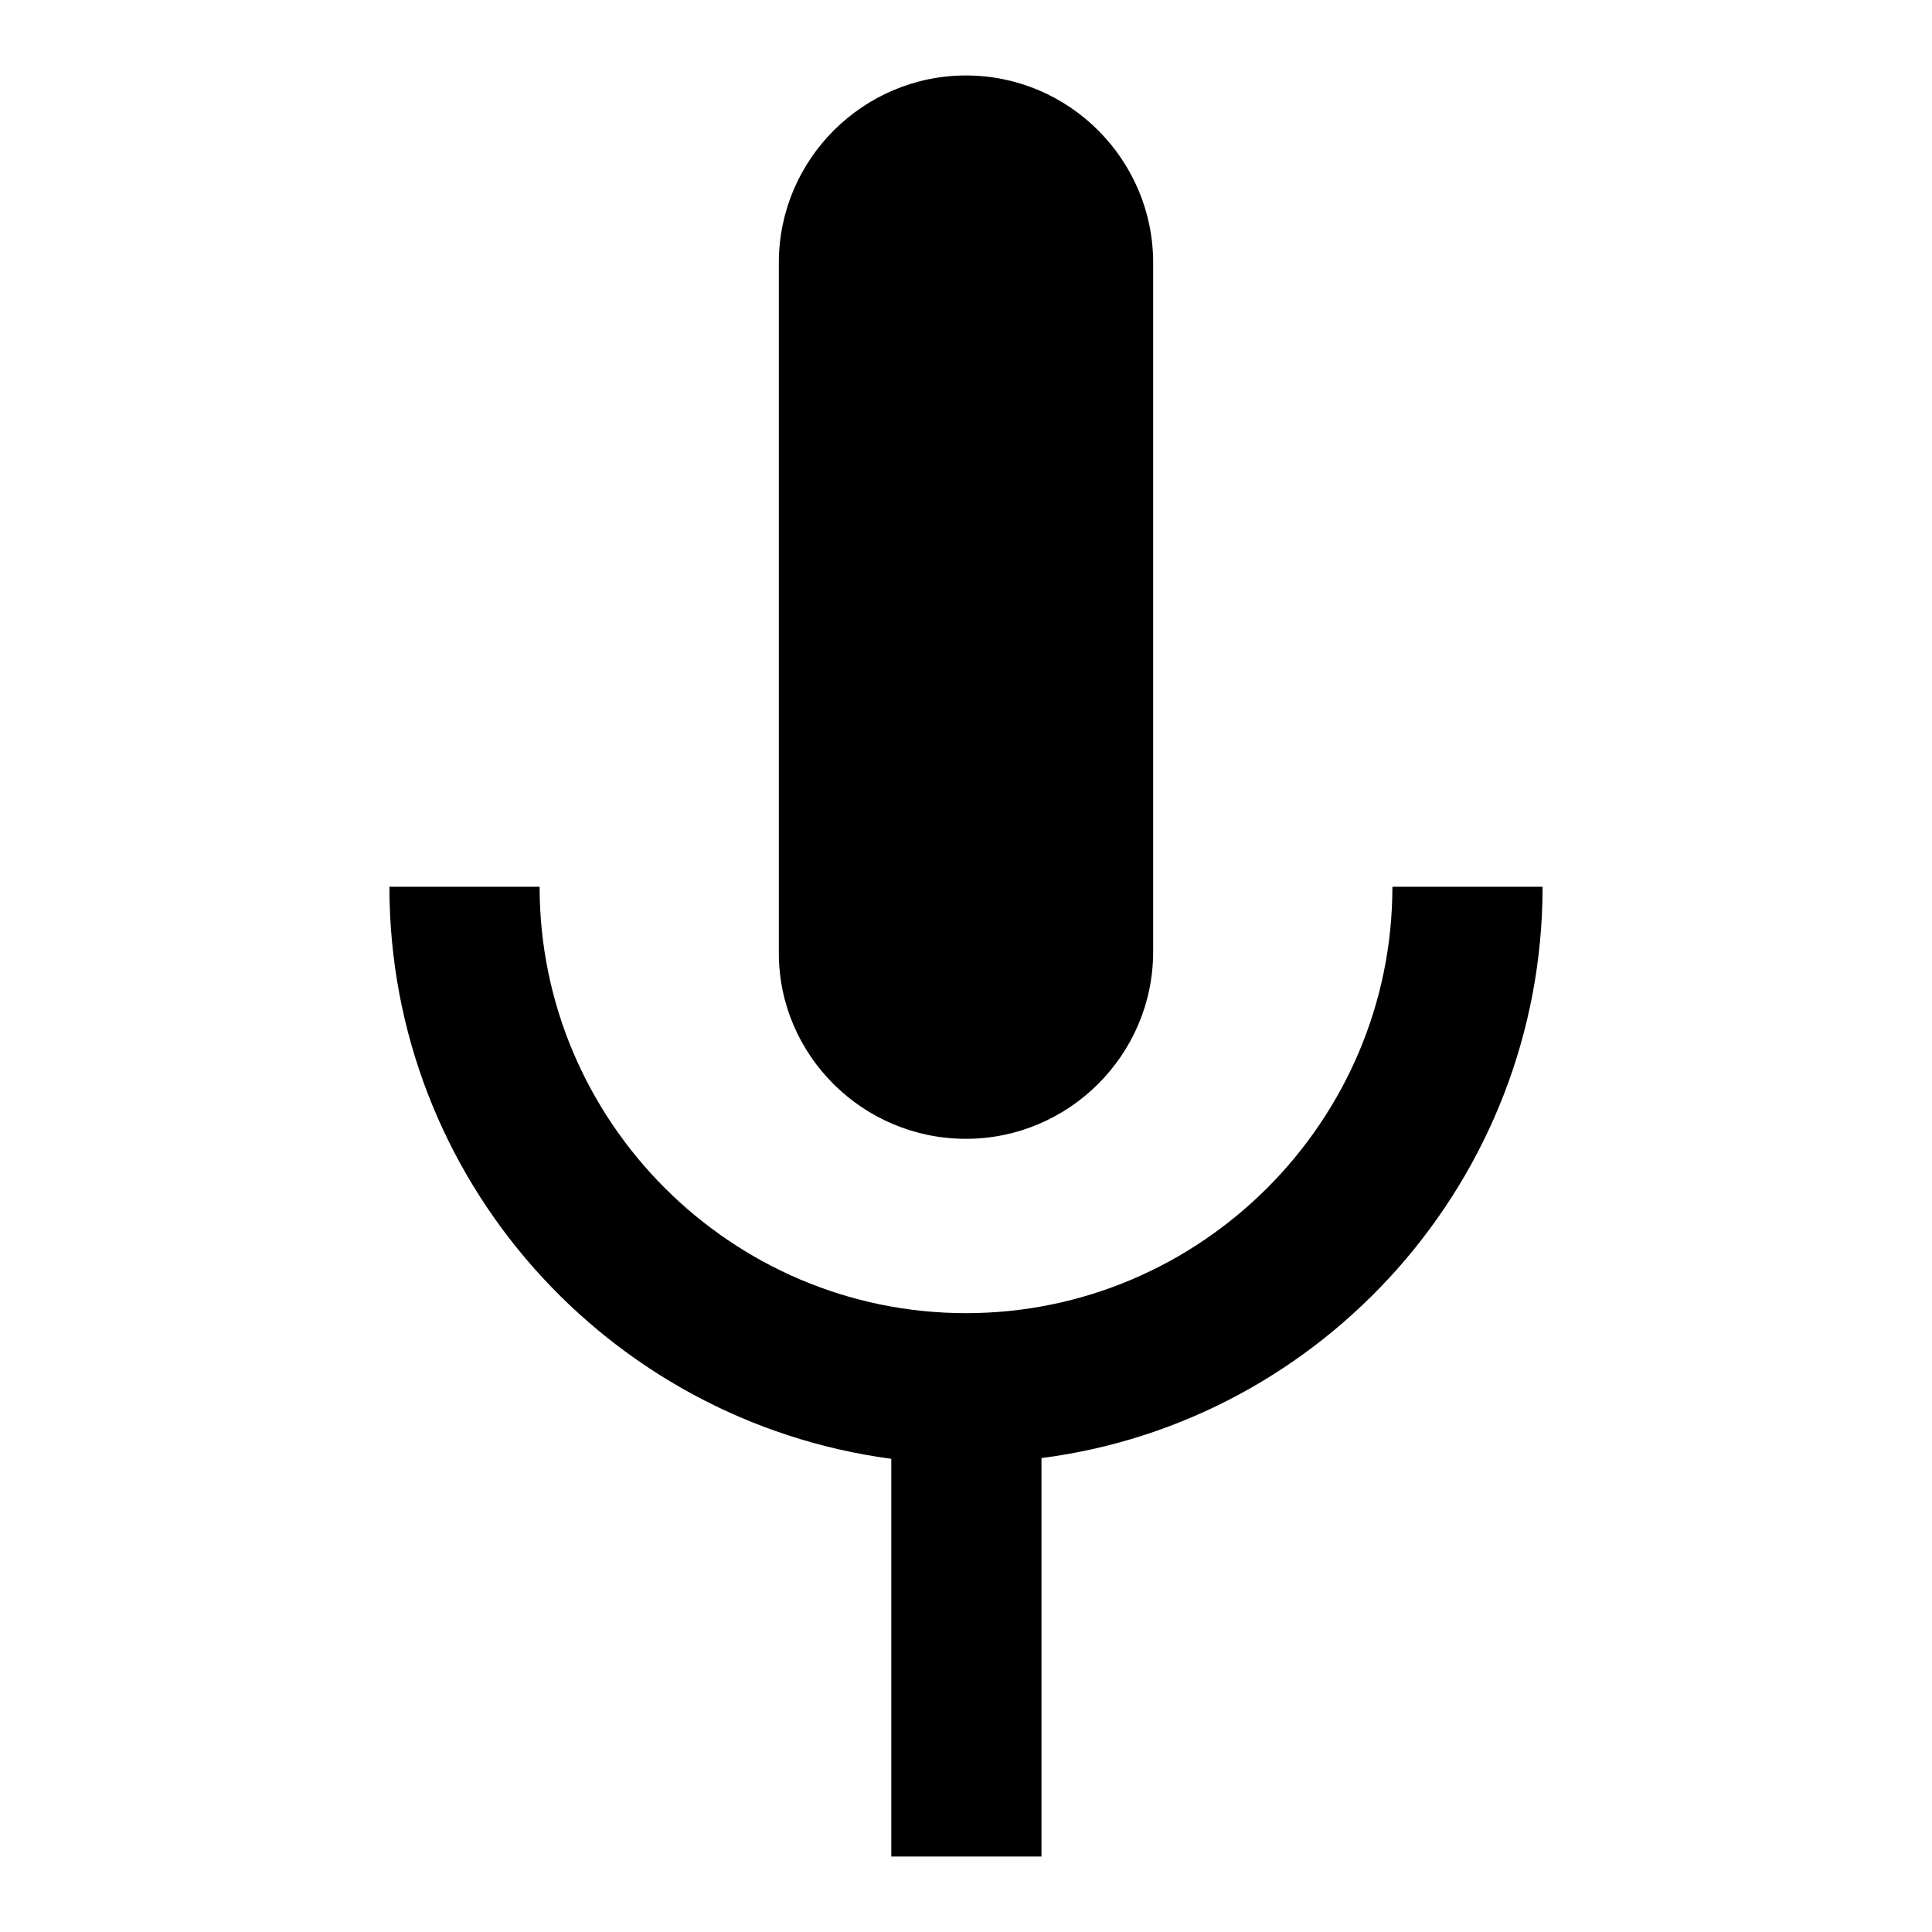 <?xml version="1.0" encoding="utf-8"?>
<!-- Svg Vector Icons : http://www.onlinewebfonts.com/icon -->
<!DOCTYPE svg PUBLIC "-//W3C//DTD SVG 1.1//EN" "http://www.w3.org/Graphics/SVG/1.1/DTD/svg11.dtd">
<svg version="1.1" xmlns="http://www.w3.org/2000/svg" xmlns:xlink="http://www.w3.org/1999/xlink" x="0px" y="0px" viewBox="0 0 256 256" enable-background="new 0 0 256 256" xml:space="preserve">
<g> <path fill="#000000" d="M204.4,117.5h-19.9c0,31.1-25.4,56.5-56.5,56.5c-31.1,0-56.5-25.4-56.5-56.5H51.6c0,38.8,29,70.8,66.5,75.8 V246h19.9v-52.8C175.4,188.4,204.4,156.2,204.4,117.5z"/> <path fill="#000000" d="M128,150.9c13.6,0,24.8-11.1,24.8-24.8V34.8c0-13.6-11.1-24.8-24.8-24.8c-13.6,0-24.8,11.1-24.8,24.8v91.5 C103.2,139.8,114.3,150.9,128,150.9z"/></g>
</svg>